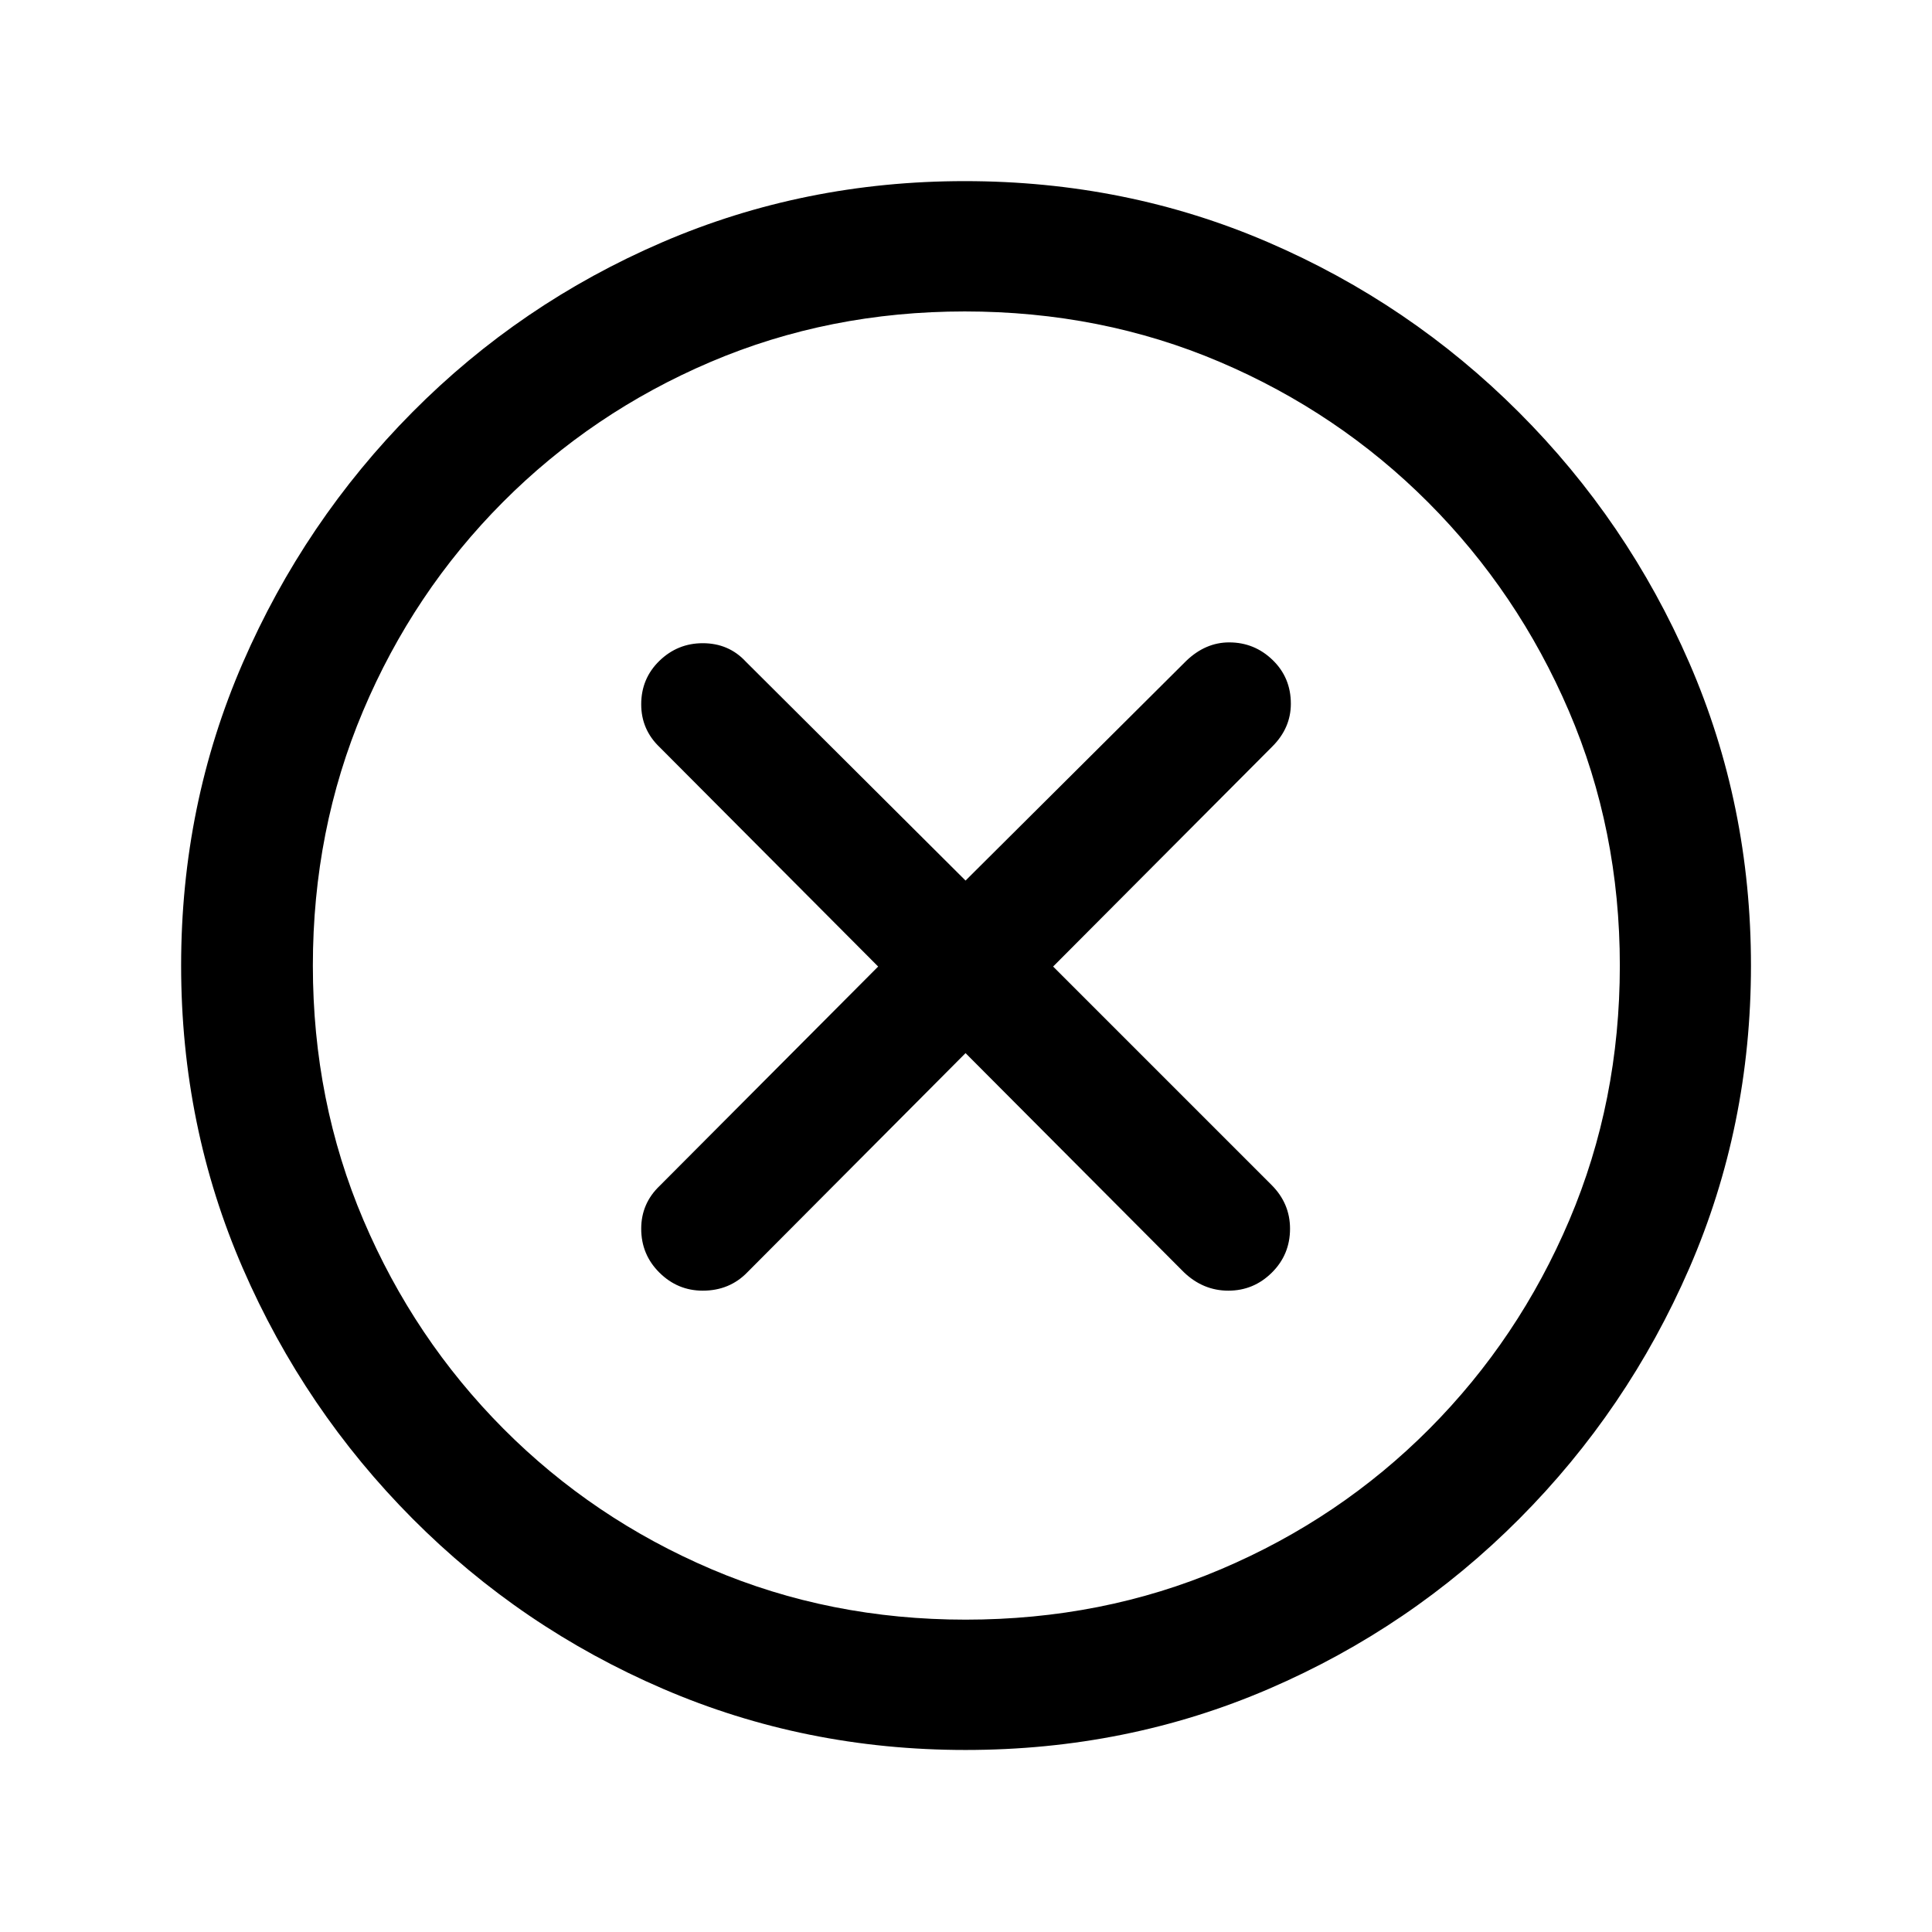 <?xml version="1.0" encoding="UTF-8" standalone="no"?>
<!DOCTYPE svg PUBLIC "-//W3C//DTD SVG 1.1//EN" "http://www.w3.org/Graphics/SVG/1.1/DTD/svg11.dtd">

<!-- Created with Vectornator (http://vectornator.io/) -->
<svg height="100%" stroke-miterlimit="10" style="fill-rule:nonzero;clip-rule:evenodd;stroke-linecap:round;stroke-linejoin:round;" version="1.1" viewBox="0 0 64 64" width="100%" xml:space="preserve" xmlns="http://www.w3.org/2000/svg" xmlns:vectornator="http://vectornator.io" xmlns:xlink="http://www.w3.org/1999/xlink">
<defs/>
<g id="Layer-1" vectornator:layerName="Layer 1">
<path d="M31.985 57.97C35.553 57.97 38.904 57.295 42.037 55.944C45.169 54.594 47.933 52.717 50.327 50.314C52.721 47.911 54.599 45.143 55.961 42.01C57.322 38.877 58.003 35.536 58.003 31.985C58.003 28.434 57.322 25.093 55.961 21.96C54.599 18.827 52.717 16.059 50.314 13.656C47.911 11.253 45.143 9.376 42.01 8.026C38.877 6.675 35.527 6 31.958 6C28.412 6 25.071 6.675 21.936 8.026C18.802 9.376 16.043 11.253 13.659 13.656C11.276 16.059 9.403 18.827 8.042 21.96C6.681 25.093 6 28.434 6 31.985C6 35.536 6.681 38.877 8.042 42.01C9.403 45.143 11.28 47.911 13.672 50.314C16.065 52.717 18.828 54.594 21.963 55.944C25.098 57.295 28.438 57.97 31.985 57.97ZM31.985 53.653C28.988 53.653 26.182 53.096 23.567 51.981C20.952 50.866 18.656 49.316 16.679 47.331C14.703 45.345 13.156 43.041 12.039 40.416C10.922 37.792 10.364 34.982 10.364 31.985C10.364 28.988 10.918 26.178 12.026 23.554C13.134 20.93 14.676 18.625 16.653 16.639C18.629 14.654 20.925 13.104 23.54 11.989C26.156 10.874 28.962 10.317 31.958 10.317C34.973 10.317 37.789 10.874 40.406 11.989C43.023 13.104 45.324 14.654 47.307 16.639C49.29 18.625 50.845 20.93 51.971 23.554C53.096 26.178 53.659 28.988 53.659 31.985C53.659 34.982 53.102 37.792 51.987 40.416C50.872 43.041 49.326 45.345 47.35 47.331C45.373 49.316 43.073 50.866 40.449 51.981C37.825 53.096 35.003 53.653 31.985 53.653ZM23.279 42.755C23.872 42.755 24.366 42.551 24.76 42.143L31.985 34.886L39.216 42.143C39.642 42.551 40.133 42.755 40.691 42.755C41.249 42.755 41.729 42.556 42.131 42.158C42.533 41.76 42.734 41.275 42.734 40.703C42.734 40.145 42.53 39.662 42.122 39.254L34.886 32.018L42.149 24.727C42.557 24.319 42.761 23.847 42.761 23.311C42.761 22.736 42.56 22.253 42.158 21.864C41.756 21.475 41.276 21.28 40.718 21.28C40.196 21.28 39.721 21.484 39.296 21.892L31.985 29.17L24.707 21.919C24.33 21.511 23.854 21.307 23.279 21.307C22.725 21.307 22.247 21.501 21.845 21.89C21.443 22.28 21.241 22.76 21.241 23.332C21.241 23.89 21.445 24.364 21.854 24.754L29.09 32.018L21.854 39.281C21.445 39.671 21.241 40.145 21.241 40.703C21.241 41.275 21.443 41.76 21.845 42.158C22.247 42.556 22.725 42.755 23.279 42.755Z" fill="#0x373737" fill-rule="evenodd" opacity="1" stroke="none"/>
</g>
</svg>
